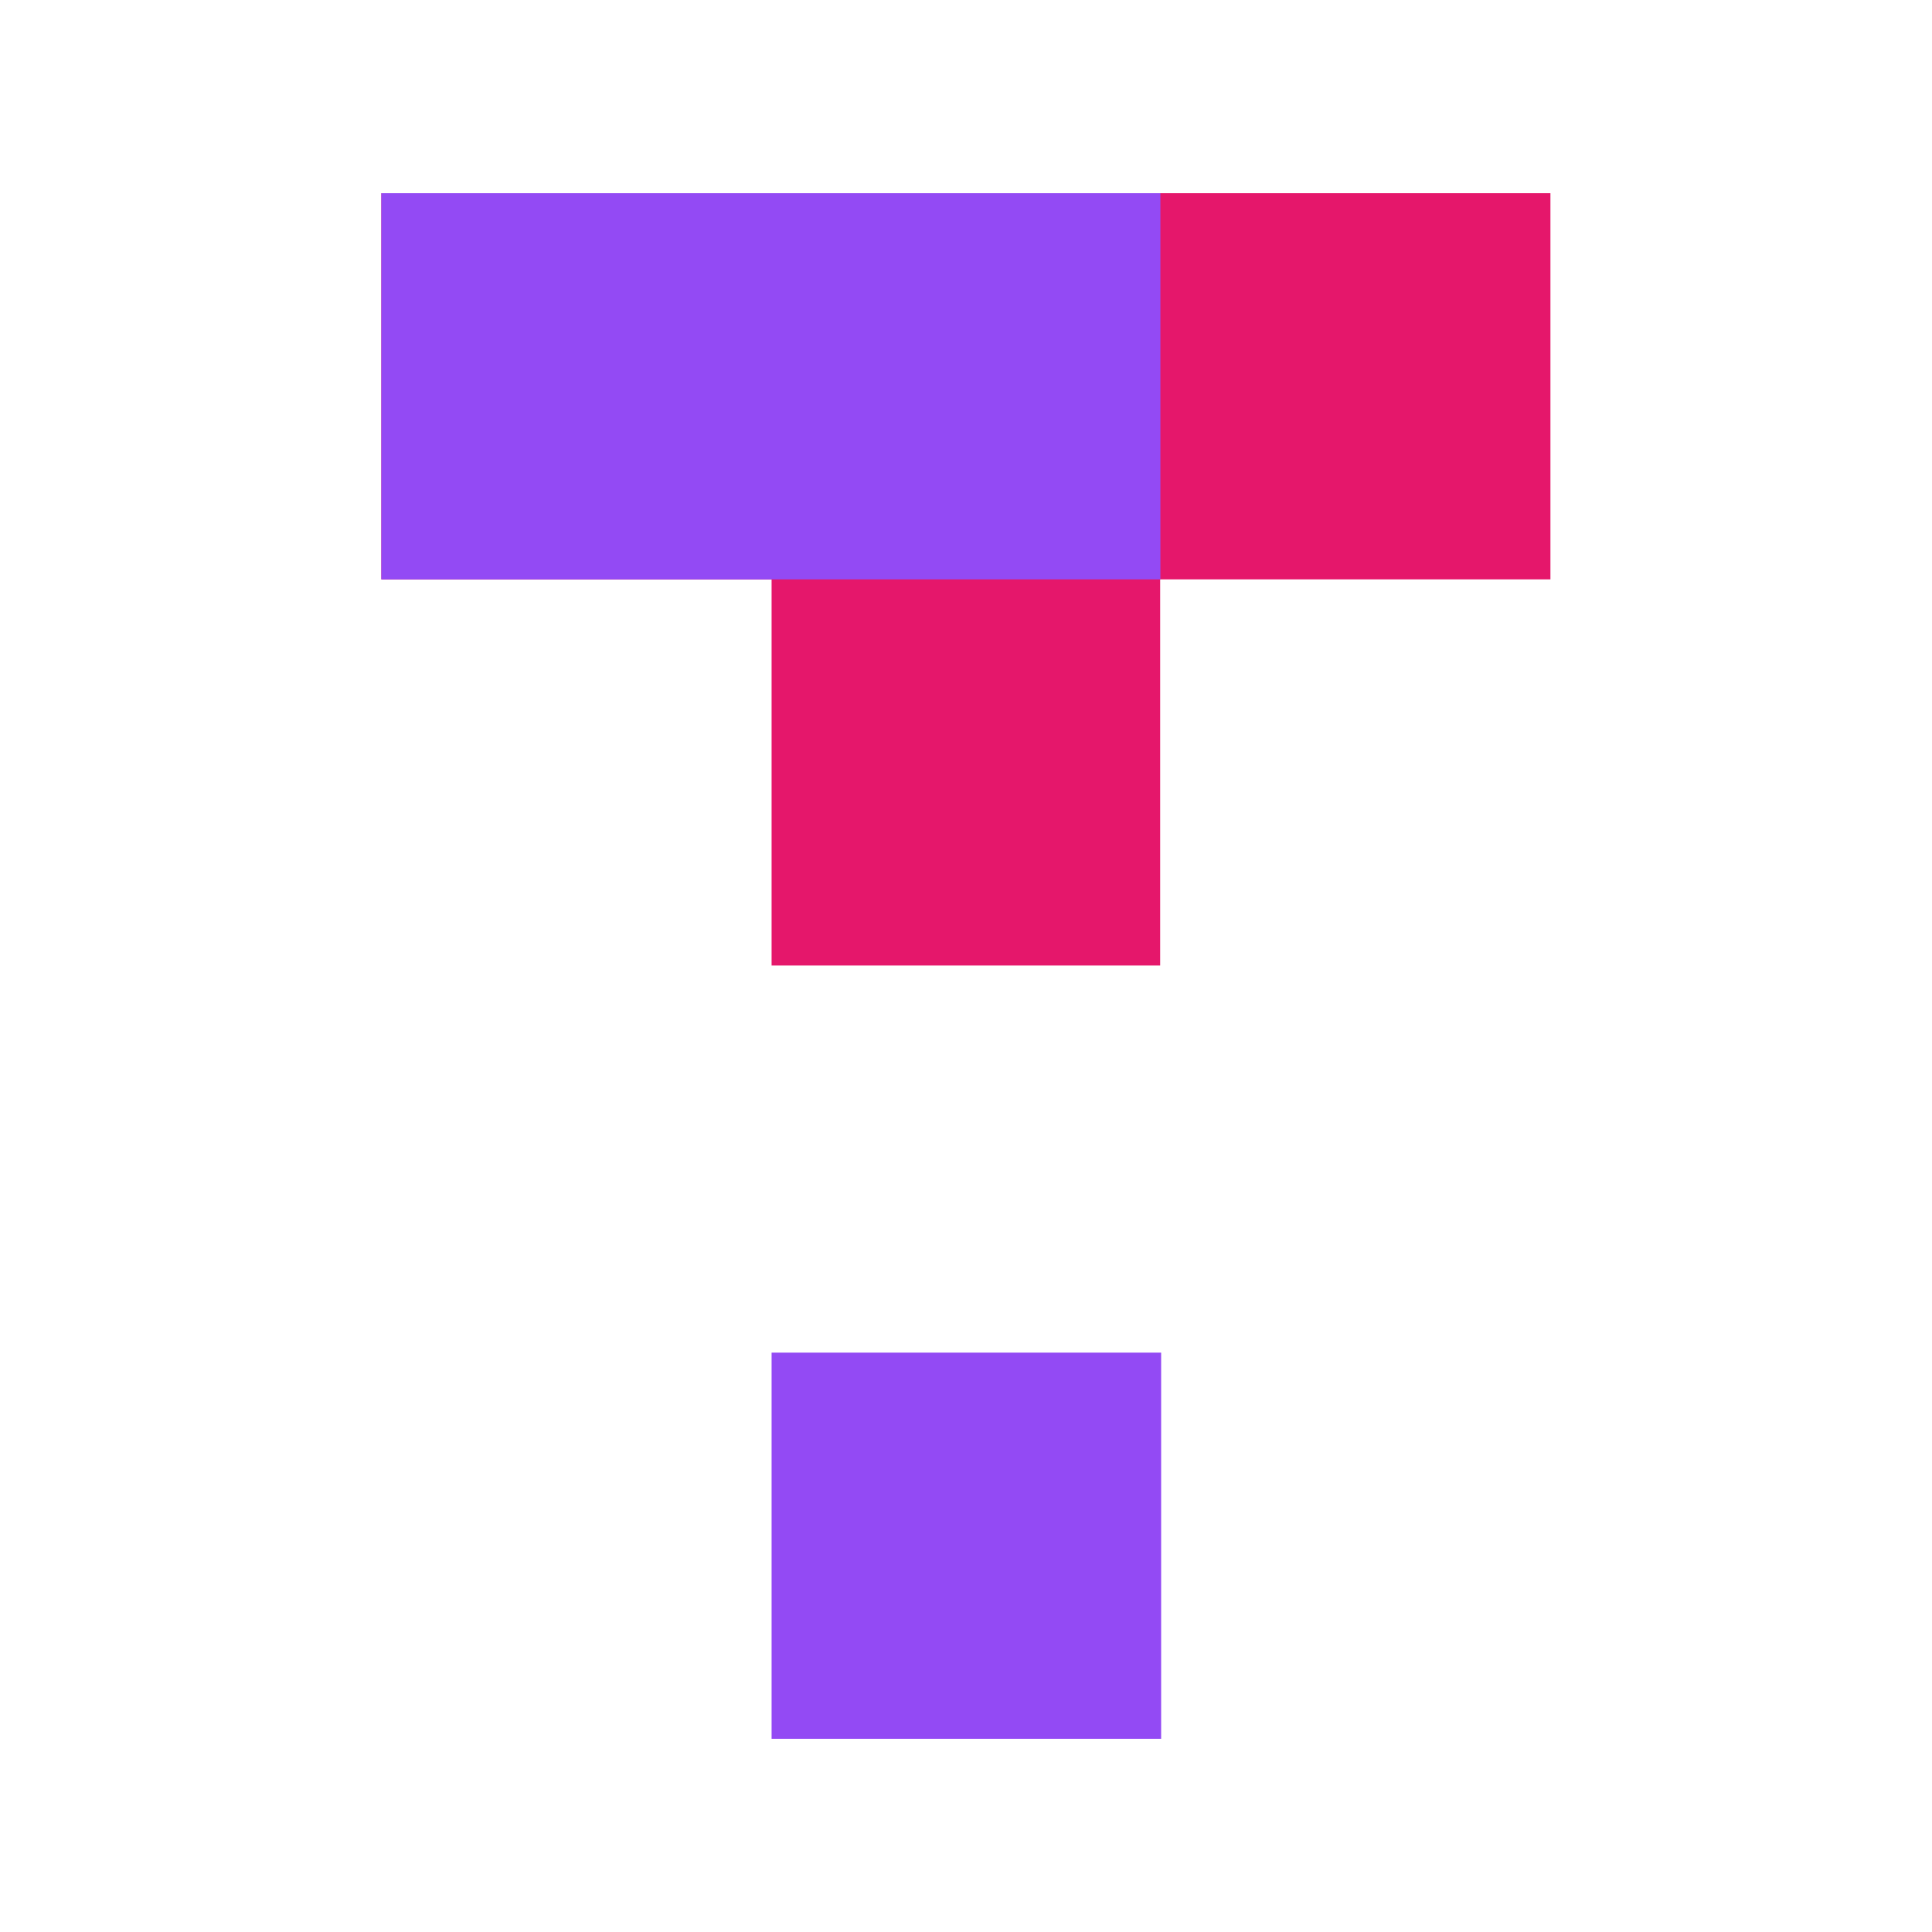 <?xml version="1.0" encoding="UTF-8"?><svg id="a" xmlns="http://www.w3.org/2000/svg" viewBox="0 0 80 80"><defs><style>.b{fill:#e5176b;}.b,.c{stroke-width:0px;}.c{fill:#934af4;}</style></defs><path class="c" d="M31.95,72h16.13v-15.99h-16.13v15.99Z"/><path class="b" d="M64.21,8H15.79v15.99h16.16v15.99h16.09v-15.99h16.16v-15.99Z"/><path class="c" d="M48.05,8v15.99H15.79v-15.99h32.25Z"/></svg>